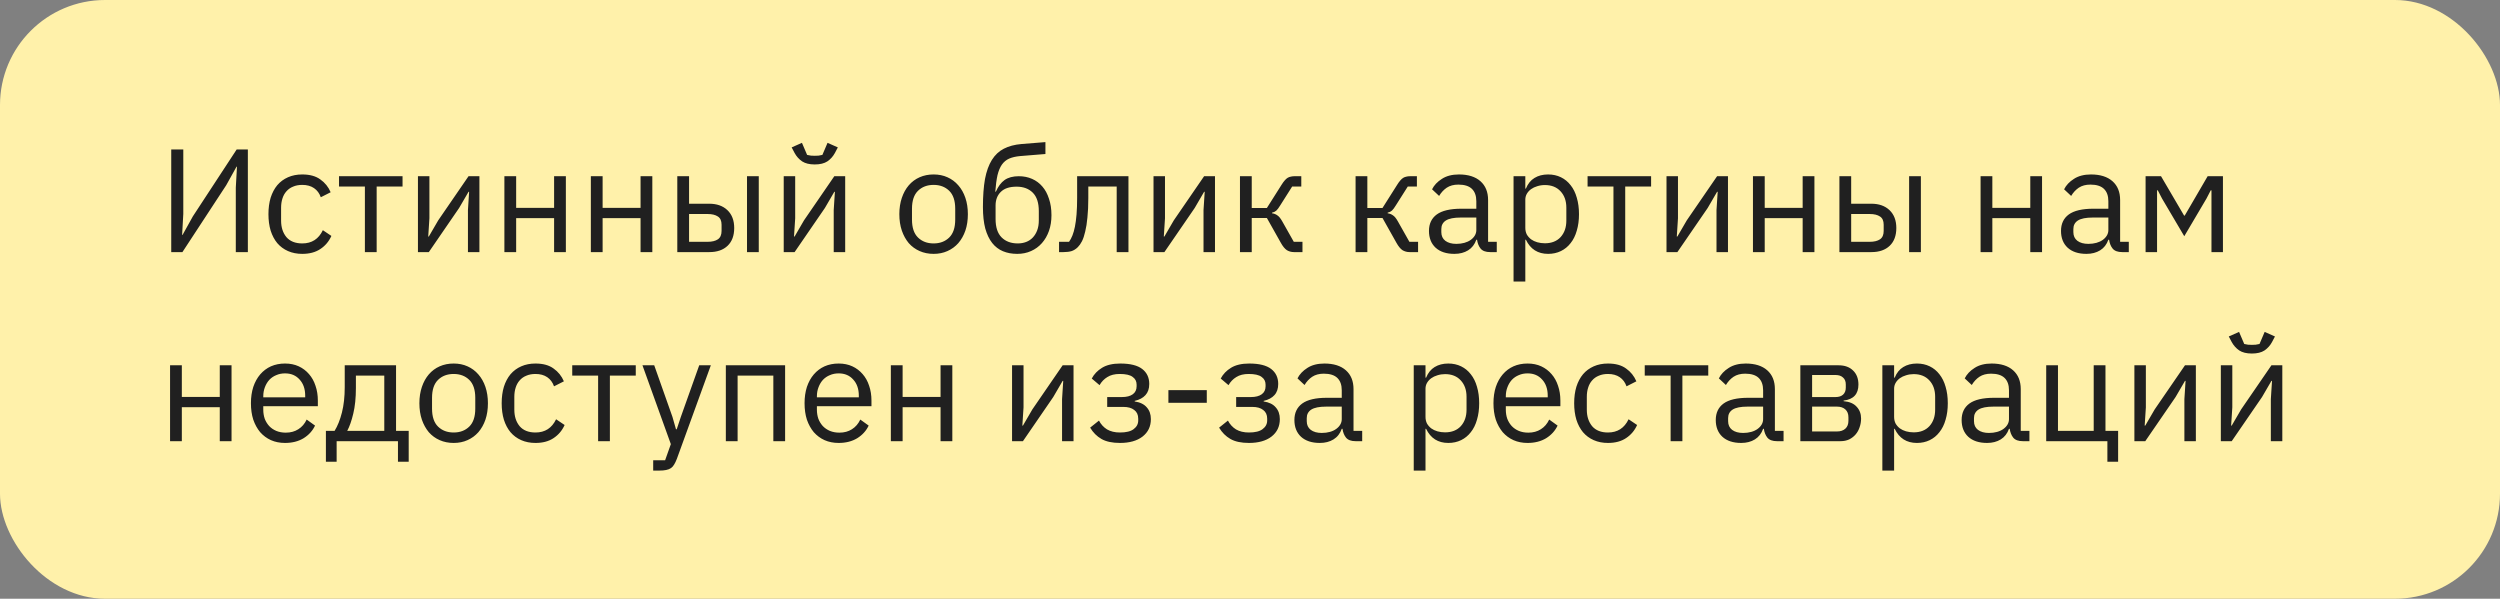 <?xml version="1.0" encoding="UTF-8"?> <svg xmlns="http://www.w3.org/2000/svg" width="238" height="57" viewBox="0 0 238 57" fill="none"><rect x="0" y="0" width="238" height="57" fill="#808080" stroke="none"/> <rect width="238" height="57" rx="10" fill="#FFF1AA"></rect> <path d="M16.302 14.228H17.45V20.36L17.338 22.362H17.38L18.36 20.598L22.532 14.228H23.596V24H22.448V17.868L22.56 15.866H22.518L21.538 17.63L17.366 24H16.302V14.228ZM28.776 24.168C28.272 24.168 27.82 24.079 27.418 23.902C27.017 23.725 26.676 23.473 26.396 23.146C26.126 22.819 25.916 22.423 25.766 21.956C25.626 21.489 25.556 20.967 25.556 20.388C25.556 19.809 25.626 19.287 25.766 18.82C25.916 18.353 26.126 17.957 26.396 17.63C26.676 17.303 27.017 17.051 27.418 16.874C27.82 16.697 28.272 16.608 28.776 16.608C29.495 16.608 30.069 16.767 30.498 17.084C30.937 17.392 31.264 17.798 31.478 18.302L30.54 18.778C30.41 18.405 30.195 18.115 29.896 17.91C29.598 17.705 29.224 17.602 28.776 17.602C28.44 17.602 28.146 17.658 27.894 17.77C27.642 17.873 27.432 18.022 27.264 18.218C27.096 18.405 26.97 18.633 26.886 18.904C26.802 19.165 26.76 19.455 26.76 19.772V21.004C26.76 21.639 26.928 22.161 27.264 22.572C27.61 22.973 28.114 23.174 28.776 23.174C29.682 23.174 30.335 22.754 30.736 21.914L31.548 22.46C31.315 22.983 30.965 23.398 30.498 23.706C30.041 24.014 29.467 24.168 28.776 24.168ZM34.738 17.756H32.274V16.776H38.322V17.756H35.858V24H34.738V17.756ZM39.788 16.776H40.88V20.78L40.768 22.516H40.824L41.72 20.976L44.604 16.776H45.64V24H44.548V19.996L44.66 18.26H44.604L43.708 19.8L40.824 24H39.788V16.776ZM48.018 16.776H49.138V19.786H52.75V16.776H53.87V24H52.75V20.766H49.138V24H48.018V16.776ZM56.249 16.776H57.369V19.786H60.981V16.776H62.101V24H60.981V20.766H57.369V24H56.249V16.776ZM64.479 16.776H65.599V19.394H67.517C68.245 19.394 68.824 19.599 69.253 20.01C69.682 20.421 69.897 20.985 69.897 21.704C69.897 22.432 69.687 22.997 69.267 23.398C68.847 23.799 68.268 24 67.531 24H64.479V16.776ZM67.363 23.02C67.783 23.02 68.11 22.941 68.343 22.782C68.576 22.623 68.693 22.357 68.693 21.984V21.396C68.693 21.023 68.576 20.761 68.343 20.612C68.11 20.453 67.783 20.374 67.363 20.374H65.599V23.02H67.363ZM71.115 16.776H72.235V24H71.115V16.776ZM74.61 16.776H75.702V20.78L75.59 22.516H75.646L76.542 20.976L79.426 16.776H80.462V24H79.37V19.996L79.482 18.26H79.426L78.53 19.8L75.646 24H74.61V16.776ZM77.564 15.656C77.06 15.656 76.659 15.558 76.36 15.362C76.061 15.157 75.823 14.891 75.646 14.564L75.366 14.032L76.346 13.598L76.836 14.746C76.948 14.774 77.069 14.797 77.2 14.816C77.331 14.825 77.452 14.83 77.564 14.83C77.676 14.83 77.797 14.825 77.928 14.816C78.059 14.797 78.18 14.774 78.292 14.746L78.782 13.598L79.762 14.032L79.482 14.564C79.305 14.891 79.067 15.157 78.768 15.362C78.469 15.558 78.068 15.656 77.564 15.656ZM88.879 24.168C88.394 24.168 87.95 24.079 87.549 23.902C87.148 23.725 86.802 23.473 86.513 23.146C86.233 22.81 86.014 22.413 85.855 21.956C85.696 21.489 85.617 20.967 85.617 20.388C85.617 19.819 85.696 19.301 85.855 18.834C86.014 18.367 86.233 17.971 86.513 17.644C86.802 17.308 87.148 17.051 87.549 16.874C87.95 16.697 88.394 16.608 88.879 16.608C89.364 16.608 89.803 16.697 90.195 16.874C90.596 17.051 90.942 17.308 91.231 17.644C91.52 17.971 91.744 18.367 91.903 18.834C92.062 19.301 92.141 19.819 92.141 20.388C92.141 20.967 92.062 21.489 91.903 21.956C91.744 22.413 91.52 22.81 91.231 23.146C90.942 23.473 90.596 23.725 90.195 23.902C89.803 24.079 89.364 24.168 88.879 24.168ZM88.879 23.174C89.486 23.174 89.98 22.987 90.363 22.614C90.746 22.241 90.937 21.671 90.937 20.906V19.87C90.937 19.105 90.746 18.535 90.363 18.162C89.98 17.789 89.486 17.602 88.879 17.602C88.272 17.602 87.778 17.789 87.395 18.162C87.012 18.535 86.821 19.105 86.821 19.87V20.906C86.821 21.671 87.012 22.241 87.395 22.614C87.778 22.987 88.272 23.174 88.879 23.174ZM96.837 24.168C96.333 24.168 95.881 24.084 95.479 23.916C95.078 23.748 94.737 23.487 94.457 23.132C94.177 22.777 93.958 22.32 93.799 21.76C93.65 21.191 93.575 20.505 93.575 19.702C93.575 18.666 93.641 17.779 93.771 17.042C93.911 16.305 94.131 15.698 94.429 15.222C94.728 14.746 95.106 14.391 95.563 14.158C96.03 13.915 96.595 13.766 97.257 13.71L99.525 13.528V14.662L97.117 14.858C96.707 14.895 96.361 14.975 96.081 15.096C95.801 15.217 95.568 15.409 95.381 15.67C95.204 15.922 95.064 16.258 94.961 16.678C94.868 17.098 94.798 17.621 94.751 18.246H94.807C95.022 17.751 95.297 17.383 95.633 17.14C95.979 16.897 96.431 16.776 96.991 16.776C97.449 16.776 97.869 16.86 98.251 17.028C98.634 17.196 98.961 17.439 99.231 17.756C99.502 18.064 99.712 18.451 99.861 18.918C100.02 19.375 100.099 19.898 100.099 20.486C100.099 21.037 100.02 21.536 99.861 21.984C99.703 22.432 99.479 22.819 99.189 23.146C98.9 23.473 98.555 23.725 98.153 23.902C97.761 24.079 97.323 24.168 96.837 24.168ZM96.893 23.174C97.183 23.174 97.449 23.127 97.691 23.034C97.934 22.941 98.144 22.801 98.321 22.614C98.499 22.427 98.639 22.199 98.741 21.928C98.844 21.657 98.895 21.34 98.895 20.976V20.094C98.895 19.31 98.704 18.727 98.321 18.344C97.939 17.961 97.425 17.77 96.781 17.77C96.109 17.77 95.605 17.938 95.269 18.274C94.943 18.601 94.779 19.03 94.779 19.562V20.85C94.779 21.634 94.971 22.217 95.353 22.6C95.736 22.983 96.249 23.174 96.893 23.174ZM100.821 23.02H101.773C101.894 22.852 102.002 22.651 102.095 22.418C102.188 22.185 102.268 21.905 102.333 21.578C102.398 21.251 102.45 20.864 102.487 20.416C102.524 19.968 102.543 19.441 102.543 18.834V16.776H107.429V24H106.309V17.756H103.607V18.862C103.607 19.562 103.579 20.173 103.523 20.696C103.476 21.219 103.406 21.667 103.313 22.04C103.229 22.413 103.126 22.721 103.005 22.964C102.884 23.197 102.753 23.384 102.613 23.524C102.436 23.701 102.24 23.827 102.025 23.902C101.81 23.967 101.554 24 101.255 24H100.821V23.02ZM109.815 16.776H110.907V20.78L110.795 22.516H110.851L111.747 20.976L114.631 16.776H115.667V24H114.575V19.996L114.687 18.26H114.631L113.735 19.8L110.851 24H109.815V16.776ZM118.045 16.776H119.165V19.8H120.607L122.007 17.588C122.11 17.42 122.208 17.285 122.301 17.182C122.395 17.07 122.488 16.986 122.581 16.93C122.675 16.874 122.773 16.837 122.875 16.818C122.978 16.79 123.095 16.776 123.225 16.776H123.883V17.756H123.015L121.881 19.548C121.807 19.669 121.741 19.767 121.685 19.842C121.629 19.917 121.573 19.982 121.517 20.038C121.461 20.085 121.401 20.127 121.335 20.164C121.27 20.192 121.191 20.22 121.097 20.248V20.304C121.293 20.332 121.461 20.397 121.601 20.5C121.751 20.593 121.905 20.78 122.063 21.06L123.169 23.02H123.995V24H123.183C122.941 24 122.717 23.939 122.511 23.818C122.315 23.687 122.124 23.454 121.937 23.118L120.607 20.752H119.165V24H118.045V16.776ZM129.051 16.776H130.171V19.8H131.613L133.013 17.588C133.116 17.42 133.214 17.285 133.307 17.182C133.401 17.07 133.494 16.986 133.587 16.93C133.681 16.874 133.779 16.837 133.881 16.818C133.984 16.79 134.101 16.776 134.231 16.776H134.889V17.756H134.021L132.887 19.548C132.813 19.669 132.747 19.767 132.691 19.842C132.635 19.917 132.579 19.982 132.523 20.038C132.467 20.085 132.407 20.127 132.341 20.164C132.276 20.192 132.197 20.22 132.103 20.248V20.304C132.299 20.332 132.467 20.397 132.607 20.5C132.757 20.593 132.911 20.78 133.069 21.06L134.175 23.02H135.001V24H134.189C133.947 24 133.723 23.939 133.517 23.818C133.321 23.687 133.13 23.454 132.943 23.118L131.613 20.752H130.171V24H129.051V16.776ZM141.862 24C141.442 24 141.139 23.888 140.952 23.664C140.775 23.44 140.663 23.16 140.616 22.824H140.546C140.387 23.272 140.126 23.608 139.762 23.832C139.398 24.056 138.964 24.168 138.46 24.168C137.695 24.168 137.097 23.972 136.668 23.58C136.248 23.188 136.038 22.656 136.038 21.984C136.038 21.303 136.285 20.78 136.78 20.416C137.284 20.052 138.063 19.87 139.118 19.87H140.546V19.156C140.546 18.643 140.406 18.251 140.126 17.98C139.846 17.709 139.417 17.574 138.838 17.574C138.399 17.574 138.031 17.672 137.732 17.868C137.443 18.064 137.2 18.325 137.004 18.652L136.332 18.022C136.528 17.63 136.841 17.299 137.27 17.028C137.699 16.748 138.241 16.608 138.894 16.608C139.771 16.608 140.453 16.823 140.938 17.252C141.423 17.681 141.666 18.279 141.666 19.044V23.02H142.492V24H141.862ZM138.642 23.216C138.922 23.216 139.179 23.183 139.412 23.118C139.645 23.053 139.846 22.959 140.014 22.838C140.182 22.717 140.313 22.577 140.406 22.418C140.499 22.259 140.546 22.087 140.546 21.9V20.71H139.062C138.418 20.71 137.947 20.803 137.648 20.99C137.359 21.177 137.214 21.447 137.214 21.802V22.096C137.214 22.451 137.34 22.726 137.592 22.922C137.853 23.118 138.203 23.216 138.642 23.216ZM144.09 16.776H145.21V17.952H145.266C145.453 17.495 145.724 17.159 146.078 16.944C146.442 16.72 146.876 16.608 147.38 16.608C147.828 16.608 148.234 16.697 148.598 16.874C148.962 17.051 149.27 17.303 149.522 17.63C149.784 17.957 149.98 18.353 150.11 18.82C150.25 19.287 150.32 19.809 150.32 20.388C150.32 20.967 150.25 21.489 150.11 21.956C149.98 22.423 149.784 22.819 149.522 23.146C149.27 23.473 148.962 23.725 148.598 23.902C148.234 24.079 147.828 24.168 147.38 24.168C146.4 24.168 145.696 23.72 145.266 22.824H145.21V26.8H144.09V16.776ZM147.072 23.16C147.707 23.16 148.206 22.964 148.57 22.572C148.934 22.171 149.116 21.648 149.116 21.004V19.772C149.116 19.128 148.934 18.61 148.57 18.218C148.206 17.817 147.707 17.616 147.072 17.616C146.82 17.616 146.578 17.653 146.344 17.728C146.12 17.793 145.924 17.887 145.756 18.008C145.588 18.129 145.453 18.279 145.35 18.456C145.257 18.624 145.21 18.806 145.21 19.002V21.69C145.21 21.923 145.257 22.133 145.35 22.32C145.453 22.497 145.588 22.651 145.756 22.782C145.924 22.903 146.12 22.997 146.344 23.062C146.578 23.127 146.82 23.16 147.072 23.16ZM153.601 17.756H151.137V16.776H157.185V17.756H154.721V24H153.601V17.756ZM158.651 16.776H159.743V20.78L159.631 22.516H159.687L160.583 20.976L163.467 16.776H164.503V24H163.411V19.996L163.523 18.26H163.467L162.571 19.8L159.687 24H158.651V16.776ZM166.881 16.776H168.001V19.786H171.613V16.776H172.733V24H171.613V20.766H168.001V24H166.881V16.776ZM175.112 16.776H176.232V19.394H178.15C178.878 19.394 179.457 19.599 179.886 20.01C180.315 20.421 180.53 20.985 180.53 21.704C180.53 22.432 180.32 22.997 179.9 23.398C179.48 23.799 178.901 24 178.164 24H175.112V16.776ZM177.996 23.02C178.416 23.02 178.743 22.941 178.976 22.782C179.209 22.623 179.326 22.357 179.326 21.984V21.396C179.326 21.023 179.209 20.761 178.976 20.612C178.743 20.453 178.416 20.374 177.996 20.374H176.232V23.02H177.996ZM181.748 16.776H182.868V24H181.748V16.776ZM188.551 16.776H189.671V19.786H193.283V16.776H194.403V24H193.283V20.766H189.671V24H188.551V16.776ZM202.032 24C201.612 24 201.308 23.888 201.122 23.664C200.944 23.44 200.832 23.16 200.786 22.824H200.716C200.557 23.272 200.296 23.608 199.932 23.832C199.568 24.056 199.134 24.168 198.63 24.168C197.864 24.168 197.267 23.972 196.838 23.58C196.418 23.188 196.208 22.656 196.208 21.984C196.208 21.303 196.455 20.78 196.95 20.416C197.454 20.052 198.233 19.87 199.288 19.87H200.716V19.156C200.716 18.643 200.576 18.251 200.296 17.98C200.016 17.709 199.586 17.574 199.008 17.574C198.569 17.574 198.2 17.672 197.902 17.868C197.612 18.064 197.37 18.325 197.174 18.652L196.502 18.022C196.698 17.63 197.01 17.299 197.44 17.028C197.869 16.748 198.41 16.608 199.064 16.608C199.941 16.608 200.622 16.823 201.108 17.252C201.593 17.681 201.836 18.279 201.836 19.044V23.02H202.662V24H202.032ZM198.812 23.216C199.092 23.216 199.348 23.183 199.582 23.118C199.815 23.053 200.016 22.959 200.184 22.838C200.352 22.717 200.482 22.577 200.576 22.418C200.669 22.259 200.716 22.087 200.716 21.9V20.71H199.232C198.588 20.71 198.116 20.803 197.818 20.99C197.528 21.177 197.384 21.447 197.384 21.802V22.096C197.384 22.451 197.51 22.726 197.762 22.922C198.023 23.118 198.373 23.216 198.812 23.216ZM204.26 16.776H205.73L207.928 20.528H207.984L210.168 16.776H211.624V24H210.532V18.12H210.462L210.056 18.904L207.942 22.488L205.828 18.904L205.422 18.12H205.352V24H204.26V16.776ZM16.19 34.776H17.31V37.786H20.922V34.776H22.042V42H20.922V38.766H17.31V42H16.19V34.776ZM27.137 42.168C26.642 42.168 26.194 42.079 25.793 41.902C25.401 41.725 25.06 41.473 24.77 41.146C24.491 40.81 24.271 40.413 24.113 39.956C23.963 39.489 23.889 38.967 23.889 38.388C23.889 37.819 23.963 37.301 24.113 36.834C24.271 36.367 24.491 35.971 24.77 35.644C25.06 35.308 25.401 35.051 25.793 34.874C26.194 34.697 26.642 34.608 27.137 34.608C27.622 34.608 28.056 34.697 28.439 34.874C28.821 35.051 29.148 35.299 29.419 35.616C29.689 35.924 29.895 36.293 30.035 36.722C30.184 37.151 30.259 37.623 30.259 38.136V38.668H25.064V39.004C25.064 39.312 25.111 39.601 25.204 39.872C25.307 40.133 25.447 40.362 25.625 40.558C25.811 40.754 26.035 40.908 26.297 41.02C26.567 41.132 26.87 41.188 27.206 41.188C27.664 41.188 28.061 41.081 28.396 40.866C28.742 40.651 29.008 40.343 29.195 39.942L29.992 40.516C29.759 41.011 29.395 41.412 28.901 41.72C28.406 42.019 27.818 42.168 27.137 42.168ZM27.137 35.546C26.828 35.546 26.549 35.602 26.297 35.714C26.044 35.817 25.825 35.966 25.639 36.162C25.461 36.358 25.321 36.591 25.218 36.862C25.116 37.123 25.064 37.413 25.064 37.73V37.828H29.055V37.674C29.055 37.03 28.877 36.517 28.523 36.134C28.177 35.742 27.715 35.546 27.137 35.546ZM31.026 41.02H31.852C32.141 40.553 32.375 39.97 32.552 39.27C32.729 38.57 32.818 37.767 32.818 36.862V34.776H37.704V41.02H38.908V43.96H37.886V42H32.048V43.96H31.026V41.02ZM36.584 41.02V35.756H33.882V36.918C33.882 37.879 33.798 38.701 33.63 39.382C33.471 40.054 33.28 40.6 33.056 41.02H36.584ZM43.188 42.168C42.702 42.168 42.259 42.079 41.858 41.902C41.456 41.725 41.111 41.473 40.822 41.146C40.542 40.81 40.322 40.413 40.164 39.956C40.005 39.489 39.926 38.967 39.926 38.388C39.926 37.819 40.005 37.301 40.164 36.834C40.322 36.367 40.542 35.971 40.822 35.644C41.111 35.308 41.456 35.051 41.858 34.874C42.259 34.697 42.702 34.608 43.188 34.608C43.673 34.608 44.112 34.697 44.504 34.874C44.905 35.051 45.25 35.308 45.54 35.644C45.829 35.971 46.053 36.367 46.212 36.834C46.37 37.301 46.45 37.819 46.45 38.388C46.45 38.967 46.37 39.489 46.212 39.956C46.053 40.413 45.829 40.81 45.54 41.146C45.25 41.473 44.905 41.725 44.504 41.902C44.112 42.079 43.673 42.168 43.188 42.168ZM43.188 41.174C43.794 41.174 44.289 40.987 44.672 40.614C45.054 40.241 45.246 39.671 45.246 38.906V37.87C45.246 37.105 45.054 36.535 44.672 36.162C44.289 35.789 43.794 35.602 43.188 35.602C42.581 35.602 42.086 35.789 41.704 36.162C41.321 36.535 41.13 37.105 41.13 37.87V38.906C41.13 39.671 41.321 40.241 41.704 40.614C42.086 40.987 42.581 41.174 43.188 41.174ZM50.98 42.168C50.476 42.168 50.023 42.079 49.622 41.902C49.22 41.725 48.88 41.473 48.6 41.146C48.329 40.819 48.119 40.423 47.97 39.956C47.83 39.489 47.76 38.967 47.76 38.388C47.76 37.809 47.83 37.287 47.97 36.82C48.119 36.353 48.329 35.957 48.6 35.63C48.88 35.303 49.22 35.051 49.622 34.874C50.023 34.697 50.476 34.608 50.98 34.608C51.698 34.608 52.272 34.767 52.702 35.084C53.14 35.392 53.467 35.798 53.682 36.302L52.744 36.778C52.613 36.405 52.398 36.115 52.1 35.91C51.801 35.705 51.428 35.602 50.98 35.602C50.644 35.602 50.35 35.658 50.098 35.77C49.846 35.873 49.636 36.022 49.468 36.218C49.3 36.405 49.174 36.633 49.09 36.904C49.006 37.165 48.964 37.455 48.964 37.772V39.004C48.964 39.639 49.132 40.161 49.468 40.572C49.813 40.973 50.317 41.174 50.98 41.174C51.885 41.174 52.538 40.754 52.94 39.914L53.752 40.46C53.518 40.983 53.168 41.398 52.702 41.706C52.244 42.014 51.67 42.168 50.98 42.168ZM56.941 35.756H54.477V34.776H60.525V35.756H58.061V42H56.941V35.756ZM66.566 34.776H67.672L64.438 43.68C64.354 43.895 64.27 44.072 64.186 44.212C64.102 44.361 63.999 44.478 63.878 44.562C63.757 44.646 63.602 44.707 63.416 44.744C63.239 44.781 63.019 44.8 62.758 44.8H62.184V43.82H63.318L63.864 42.28L61.162 34.776H62.282L64.018 39.69L64.354 40.866H64.424L64.816 39.69L66.566 34.776ZM69.1 34.776H74.742V42H73.622V35.756H70.22V42H69.1V34.776ZM79.841 42.168C79.347 42.168 78.899 42.079 78.498 41.902C78.106 41.725 77.765 41.473 77.475 41.146C77.195 40.81 76.976 40.413 76.817 39.956C76.668 39.489 76.594 38.967 76.594 38.388C76.594 37.819 76.668 37.301 76.817 36.834C76.976 36.367 77.195 35.971 77.475 35.644C77.765 35.308 78.106 35.051 78.498 34.874C78.899 34.697 79.347 34.608 79.841 34.608C80.327 34.608 80.761 34.697 81.144 34.874C81.526 35.051 81.853 35.299 82.124 35.616C82.394 35.924 82.6 36.293 82.74 36.722C82.889 37.151 82.963 37.623 82.963 38.136V38.668H77.769V39.004C77.769 39.312 77.816 39.601 77.909 39.872C78.012 40.133 78.152 40.362 78.329 40.558C78.516 40.754 78.74 40.908 79.001 41.02C79.272 41.132 79.576 41.188 79.912 41.188C80.369 41.188 80.766 41.081 81.102 40.866C81.447 40.651 81.713 40.343 81.9 39.942L82.698 40.516C82.464 41.011 82.1 41.412 81.606 41.72C81.111 42.019 80.523 42.168 79.841 42.168ZM79.841 35.546C79.534 35.546 79.254 35.602 79.001 35.714C78.749 35.817 78.53 35.966 78.344 36.162C78.166 36.358 78.026 36.591 77.924 36.862C77.821 37.123 77.769 37.413 77.769 37.73V37.828H81.76V37.674C81.76 37.03 81.582 36.517 81.228 36.134C80.882 35.742 80.42 35.546 79.841 35.546ZM84.809 34.776H85.929V37.786H89.541V34.776H90.661V42H89.541V38.766H85.929V42H84.809V34.776ZM96.348 34.776H97.44V38.78L97.328 40.516H97.384L98.28 38.976L101.164 34.776H102.2V42H101.108V37.996L101.22 36.26H101.164L100.268 37.8L97.384 42H96.348V34.776ZM106.623 42.168C105.885 42.168 105.297 42.042 104.859 41.79C104.42 41.538 104.061 41.179 103.781 40.712L104.621 40.04C104.807 40.395 105.064 40.675 105.391 40.88C105.727 41.076 106.137 41.174 106.623 41.174C107.211 41.174 107.645 41.067 107.925 40.852C108.214 40.637 108.359 40.362 108.359 40.026V39.858C108.359 39.494 108.233 39.219 107.981 39.032C107.738 38.836 107.393 38.738 106.945 38.738H105.405V37.8H106.805C107.253 37.8 107.598 37.711 107.841 37.534C108.083 37.357 108.205 37.105 108.205 36.778V36.61C108.205 36.302 108.079 36.059 107.827 35.882C107.584 35.695 107.173 35.602 106.595 35.602C106.119 35.602 105.727 35.7 105.419 35.896C105.111 36.083 104.863 36.339 104.677 36.666L103.935 36.036C104.159 35.616 104.485 35.275 104.915 35.014C105.353 34.743 105.932 34.608 106.651 34.608C107.593 34.608 108.289 34.781 108.737 35.126C109.185 35.471 109.409 35.947 109.409 36.554C109.409 37.002 109.287 37.357 109.045 37.618C108.811 37.879 108.471 38.061 108.023 38.164V38.22C108.536 38.295 108.919 38.481 109.171 38.78C109.432 39.069 109.563 39.443 109.563 39.9C109.563 40.6 109.297 41.155 108.765 41.566C108.242 41.967 107.528 42.168 106.623 42.168ZM111.232 38.346V37.142H114.886V38.346H111.232ZM118.9 42.168C118.163 42.168 117.575 42.042 117.136 41.79C116.697 41.538 116.338 41.179 116.058 40.712L116.898 40.04C117.085 40.395 117.341 40.675 117.668 40.88C118.004 41.076 118.415 41.174 118.9 41.174C119.488 41.174 119.922 41.067 120.202 40.852C120.491 40.637 120.636 40.362 120.636 40.026V39.858C120.636 39.494 120.51 39.219 120.258 39.032C120.015 38.836 119.67 38.738 119.222 38.738H117.682V37.8H119.082C119.53 37.8 119.875 37.711 120.118 37.534C120.361 37.357 120.482 37.105 120.482 36.778V36.61C120.482 36.302 120.356 36.059 120.104 35.882C119.861 35.695 119.451 35.602 118.872 35.602C118.396 35.602 118.004 35.7 117.696 35.896C117.388 36.083 117.141 36.339 116.954 36.666L116.212 36.036C116.436 35.616 116.763 35.275 117.192 35.014C117.631 34.743 118.209 34.608 118.928 34.608C119.871 34.608 120.566 34.781 121.014 35.126C121.462 35.471 121.686 35.947 121.686 36.554C121.686 37.002 121.565 37.357 121.322 37.618C121.089 37.879 120.748 38.061 120.3 38.164V38.22C120.813 38.295 121.196 38.481 121.448 38.78C121.709 39.069 121.84 39.443 121.84 39.9C121.84 40.6 121.574 41.155 121.042 41.566C120.519 41.967 119.805 42.168 118.9 42.168ZM129.051 42C128.631 42 128.328 41.888 128.141 41.664C127.964 41.44 127.852 41.16 127.805 40.824H127.735C127.577 41.272 127.315 41.608 126.951 41.832C126.587 42.056 126.153 42.168 125.649 42.168C124.884 42.168 124.287 41.972 123.857 41.58C123.437 41.188 123.227 40.656 123.227 39.984C123.227 39.303 123.475 38.78 123.969 38.416C124.473 38.052 125.253 37.87 126.307 37.87H127.735V37.156C127.735 36.643 127.595 36.251 127.315 35.98C127.035 35.709 126.606 35.574 126.027 35.574C125.589 35.574 125.22 35.672 124.921 35.868C124.632 36.064 124.389 36.325 124.193 36.652L123.521 36.022C123.717 35.63 124.03 35.299 124.459 35.028C124.889 34.748 125.43 34.608 126.083 34.608C126.961 34.608 127.642 34.823 128.127 35.252C128.613 35.681 128.855 36.279 128.855 37.044V41.02H129.681V42H129.051ZM125.831 41.216C126.111 41.216 126.368 41.183 126.601 41.118C126.835 41.053 127.035 40.959 127.203 40.838C127.371 40.717 127.502 40.577 127.595 40.418C127.689 40.259 127.735 40.087 127.735 39.9V38.71H126.251C125.607 38.71 125.136 38.803 124.837 38.99C124.548 39.177 124.403 39.447 124.403 39.802V40.096C124.403 40.451 124.529 40.726 124.781 40.922C125.043 41.118 125.393 41.216 125.831 41.216ZM134.588 34.776H135.708V35.952H135.764C135.951 35.495 136.222 35.159 136.576 34.944C136.94 34.72 137.374 34.608 137.878 34.608C138.326 34.608 138.732 34.697 139.096 34.874C139.46 35.051 139.768 35.303 140.02 35.63C140.282 35.957 140.478 36.353 140.608 36.82C140.748 37.287 140.818 37.809 140.818 38.388C140.818 38.967 140.748 39.489 140.608 39.956C140.478 40.423 140.282 40.819 140.02 41.146C139.768 41.473 139.46 41.725 139.096 41.902C138.732 42.079 138.326 42.168 137.878 42.168C136.898 42.168 136.194 41.72 135.764 40.824H135.708V44.8H134.588V34.776ZM137.57 41.16C138.205 41.16 138.704 40.964 139.068 40.572C139.432 40.171 139.614 39.648 139.614 39.004V37.772C139.614 37.128 139.432 36.61 139.068 36.218C138.704 35.817 138.205 35.616 137.57 35.616C137.318 35.616 137.076 35.653 136.842 35.728C136.618 35.793 136.422 35.887 136.254 36.008C136.086 36.129 135.951 36.279 135.848 36.456C135.755 36.624 135.708 36.806 135.708 37.002V39.69C135.708 39.923 135.755 40.133 135.848 40.32C135.951 40.497 136.086 40.651 136.254 40.782C136.422 40.903 136.618 40.997 136.842 41.062C137.076 41.127 137.318 41.16 137.57 41.16ZM145.426 42.168C144.931 42.168 144.483 42.079 144.082 41.902C143.69 41.725 143.349 41.473 143.06 41.146C142.78 40.81 142.56 40.413 142.402 39.956C142.252 39.489 142.178 38.967 142.178 38.388C142.178 37.819 142.252 37.301 142.402 36.834C142.56 36.367 142.78 35.971 143.06 35.644C143.349 35.308 143.69 35.051 144.082 34.874C144.483 34.697 144.931 34.608 145.426 34.608C145.911 34.608 146.345 34.697 146.728 34.874C147.11 35.051 147.437 35.299 147.708 35.616C147.978 35.924 148.184 36.293 148.324 36.722C148.473 37.151 148.548 37.623 148.548 38.136V38.668H143.354V39.004C143.354 39.312 143.4 39.601 143.494 39.872C143.596 40.133 143.736 40.362 143.914 40.558C144.1 40.754 144.324 40.908 144.586 41.02C144.856 41.132 145.16 41.188 145.496 41.188C145.953 41.188 146.35 41.081 146.686 40.866C147.031 40.651 147.297 40.343 147.484 39.942L148.282 40.516C148.048 41.011 147.684 41.412 147.19 41.72C146.695 42.019 146.107 42.168 145.426 42.168ZM145.426 35.546C145.118 35.546 144.838 35.602 144.586 35.714C144.334 35.817 144.114 35.966 143.928 36.162C143.75 36.358 143.61 36.591 143.508 36.862C143.405 37.123 143.354 37.413 143.354 37.73V37.828H147.344V37.674C147.344 37.03 147.166 36.517 146.812 36.134C146.466 35.742 146.004 35.546 145.426 35.546ZM153.081 42.168C152.577 42.168 152.124 42.079 151.723 41.902C151.322 41.725 150.981 41.473 150.701 41.146C150.43 40.819 150.22 40.423 150.071 39.956C149.931 39.489 149.861 38.967 149.861 38.388C149.861 37.809 149.931 37.287 150.071 36.82C150.22 36.353 150.43 35.957 150.701 35.63C150.981 35.303 151.322 35.051 151.723 34.874C152.124 34.697 152.577 34.608 153.081 34.608C153.8 34.608 154.374 34.767 154.803 35.084C155.242 35.392 155.568 35.798 155.783 36.302L154.845 36.778C154.714 36.405 154.5 36.115 154.201 35.91C153.902 35.705 153.529 35.602 153.081 35.602C152.745 35.602 152.451 35.658 152.199 35.77C151.947 35.873 151.737 36.022 151.569 36.218C151.401 36.405 151.275 36.633 151.191 36.904C151.107 37.165 151.065 37.455 151.065 37.772V39.004C151.065 39.639 151.233 40.161 151.569 40.572C151.914 40.973 152.418 41.174 153.081 41.174C153.986 41.174 154.64 40.754 155.041 39.914L155.853 40.46C155.62 40.983 155.27 41.398 154.803 41.706C154.346 42.014 153.772 42.168 153.081 42.168ZM159.043 35.756H156.579V34.776H162.627V35.756H160.163V42H159.043V35.756ZM169.165 42C168.745 42 168.441 41.888 168.255 41.664C168.077 41.44 167.965 41.16 167.919 40.824H167.849C167.69 41.272 167.429 41.608 167.065 41.832C166.701 42.056 166.267 42.168 165.763 42.168C164.997 42.168 164.4 41.972 163.971 41.58C163.551 41.188 163.341 40.656 163.341 39.984C163.341 39.303 163.588 38.78 164.083 38.416C164.587 38.052 165.366 37.87 166.421 37.87H167.849V37.156C167.849 36.643 167.709 36.251 167.429 35.98C167.149 35.709 166.719 35.574 166.141 35.574C165.702 35.574 165.333 35.672 165.035 35.868C164.745 36.064 164.503 36.325 164.307 36.652L163.635 36.022C163.831 35.63 164.143 35.299 164.573 35.028C165.002 34.748 165.543 34.608 166.197 34.608C167.074 34.608 167.755 34.823 168.241 35.252C168.726 35.681 168.969 36.279 168.969 37.044V41.02H169.795V42H169.165ZM165.945 41.216C166.225 41.216 166.481 41.183 166.715 41.118C166.948 41.053 167.149 40.959 167.317 40.838C167.485 40.717 167.615 40.577 167.709 40.418C167.802 40.259 167.849 40.087 167.849 39.9V38.71H166.365C165.721 38.71 165.249 38.803 164.951 38.99C164.661 39.177 164.517 39.447 164.517 39.802V40.096C164.517 40.451 164.643 40.726 164.895 40.922C165.156 41.118 165.506 41.216 165.945 41.216ZM171.393 34.776H175.033C175.621 34.776 176.083 34.944 176.419 35.28C176.755 35.607 176.923 36.05 176.923 36.61C176.923 37.515 176.452 38.024 175.509 38.136V38.192C176.069 38.239 176.484 38.416 176.755 38.724C177.035 39.023 177.175 39.396 177.175 39.844C177.175 40.133 177.128 40.409 177.035 40.67C176.951 40.931 176.825 41.16 176.657 41.356C176.489 41.552 176.284 41.711 176.041 41.832C175.798 41.944 175.523 42 175.215 42H171.393V34.776ZM174.879 41.076C175.215 41.076 175.481 40.987 175.677 40.81C175.873 40.633 175.971 40.381 175.971 40.054V39.732C175.971 39.405 175.873 39.153 175.677 38.976C175.481 38.799 175.215 38.71 174.879 38.71H172.513V41.076H174.879ZM174.739 37.8C175.047 37.8 175.285 37.725 175.453 37.576C175.63 37.417 175.719 37.193 175.719 36.904V36.596C175.719 36.307 175.63 36.087 175.453 35.938C175.285 35.779 175.047 35.7 174.739 35.7H172.513V37.8H174.739ZM179.2 34.776H180.32V35.952H180.376C180.562 35.495 180.833 35.159 181.188 34.944C181.552 34.72 181.986 34.608 182.49 34.608C182.938 34.608 183.344 34.697 183.708 34.874C184.072 35.051 184.38 35.303 184.632 35.63C184.893 35.957 185.089 36.353 185.22 36.82C185.36 37.287 185.43 37.809 185.43 38.388C185.43 38.967 185.36 39.489 185.22 39.956C185.089 40.423 184.893 40.819 184.632 41.146C184.38 41.473 184.072 41.725 183.708 41.902C183.344 42.079 182.938 42.168 182.49 42.168C181.51 42.168 180.805 41.72 180.376 40.824H180.32V44.8H179.2V34.776ZM182.182 41.16C182.816 41.16 183.316 40.964 183.68 40.572C184.044 40.171 184.226 39.648 184.226 39.004V37.772C184.226 37.128 184.044 36.61 183.68 36.218C183.316 35.817 182.816 35.616 182.182 35.616C181.93 35.616 181.687 35.653 181.454 35.728C181.23 35.793 181.034 35.887 180.866 36.008C180.698 36.129 180.562 36.279 180.46 36.456C180.366 36.624 180.32 36.806 180.32 37.002V39.69C180.32 39.923 180.366 40.133 180.46 40.32C180.562 40.497 180.698 40.651 180.866 40.782C181.034 40.903 181.23 40.997 181.454 41.062C181.687 41.127 181.93 41.16 182.182 41.16ZM192.571 42C192.151 42 191.848 41.888 191.661 41.664C191.484 41.44 191.372 41.16 191.325 40.824H191.255C191.096 41.272 190.835 41.608 190.471 41.832C190.107 42.056 189.673 42.168 189.169 42.168C188.404 42.168 187.806 41.972 187.377 41.58C186.957 41.188 186.747 40.656 186.747 39.984C186.747 39.303 186.994 38.78 187.489 38.416C187.993 38.052 188.772 37.87 189.827 37.87H191.255V37.156C191.255 36.643 191.115 36.251 190.835 35.98C190.555 35.709 190.126 35.574 189.547 35.574C189.108 35.574 188.74 35.672 188.441 35.868C188.152 36.064 187.909 36.325 187.713 36.652L187.041 36.022C187.237 35.63 187.55 35.299 187.979 35.028C188.408 34.748 188.95 34.608 189.603 34.608C190.48 34.608 191.162 34.823 191.647 35.252C192.132 35.681 192.375 36.279 192.375 37.044V41.02H193.201V42H192.571ZM189.351 41.216C189.631 41.216 189.888 41.183 190.121 41.118C190.354 41.053 190.555 40.959 190.723 40.838C190.891 40.717 191.022 40.577 191.115 40.418C191.208 40.259 191.255 40.087 191.255 39.9V38.71H189.771C189.127 38.71 188.656 38.803 188.357 38.99C188.068 39.177 187.923 39.447 187.923 39.802V40.096C187.923 40.451 188.049 40.726 188.301 40.922C188.562 41.118 188.912 41.216 189.351 41.216ZM200.623 42H194.799V34.776H195.919V41.02H199.321V34.776H200.441V41.02H201.645V43.96H200.623V42ZM203.194 34.776H204.286V38.78L204.174 40.516H204.23L205.126 38.976L208.01 34.776H209.046V42H207.954V37.996L208.066 36.26H208.01L207.114 37.8L204.23 42H203.194V34.776ZM211.424 34.776H212.516V38.78L212.404 40.516H212.46L213.356 38.976L216.24 34.776H217.276V42H216.184V37.996L216.296 36.26H216.24L215.344 37.8L212.46 42H211.424V34.776ZM214.378 33.656C213.874 33.656 213.473 33.558 213.174 33.362C212.876 33.157 212.638 32.891 212.46 32.564L212.18 32.032L213.16 31.598L213.65 32.746C213.762 32.774 213.884 32.797 214.014 32.816C214.145 32.825 214.266 32.83 214.378 32.83C214.49 32.83 214.612 32.825 214.742 32.816C214.873 32.797 214.994 32.774 215.106 32.746L215.596 31.598L216.576 32.032L216.296 32.564C216.119 32.891 215.881 33.157 215.582 33.362C215.284 33.558 214.882 33.656 214.378 33.656Z" fill="#202020"></path> </svg> 